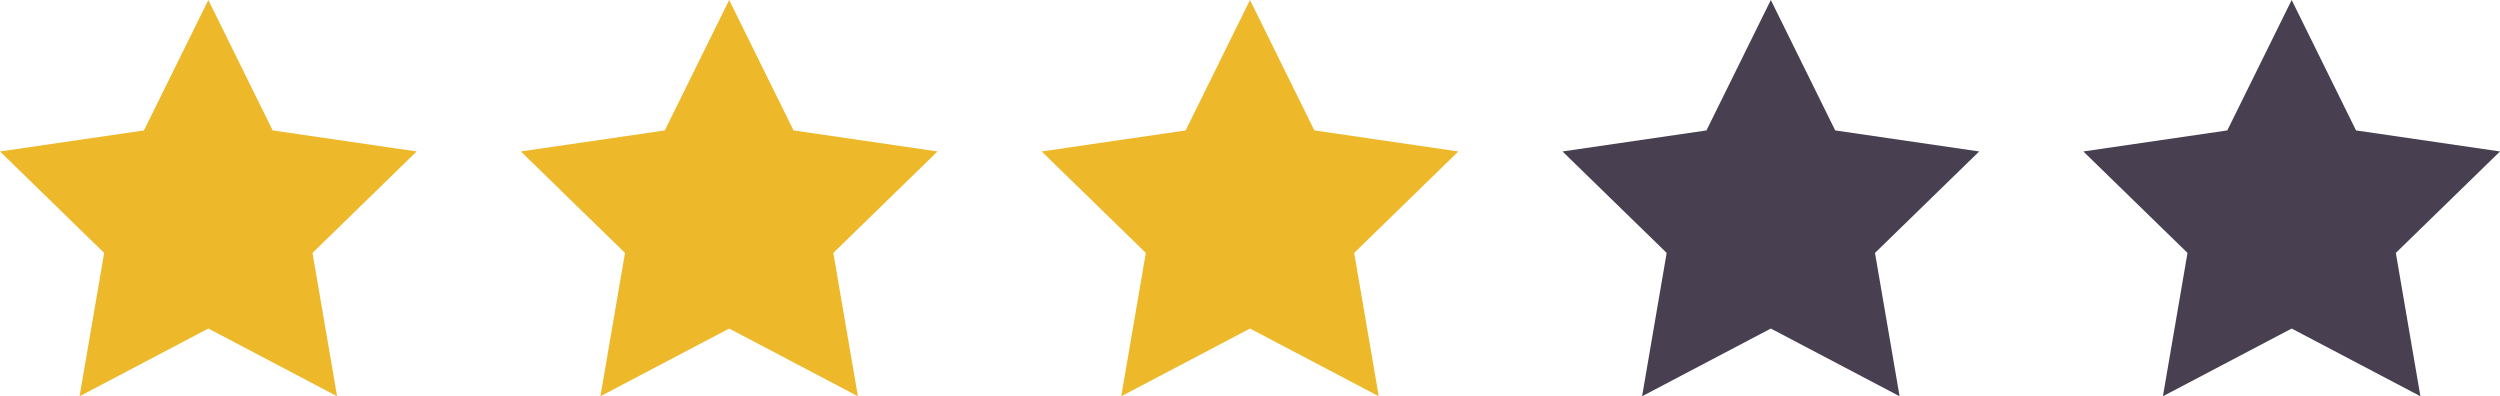 <svg xmlns="http://www.w3.org/2000/svg" width="120" height="19.02" viewBox="0 0 120 19.02">
  <g id="Group_4778" data-name="Group 4778" transform="translate(-8.5 -433.5)">
    <path id="star_3_" data-name="star (3)" d="M12,2l3.09,6.26L22,9.27l-5,4.87,1.18,6.88L12,17.77,5.82,21.02,7,14.14,2,9.27,8.91,8.26Z" transform="translate(81.5 431.5)" fill="#484051"/>
    <path id="star_3_2" data-name="star (3)" d="M12,2l3.09,6.26L22,9.27l-5,4.87,1.18,6.88L12,17.77,5.82,21.02,7,14.14,2,9.27,8.91,8.26Z" transform="translate(56.5 431.5)" fill="#edb82a"/>
    <path id="star_3_3" data-name="star (3)" d="M12,2l3.09,6.26L22,9.27l-5,4.87,1.18,6.88L12,17.77,5.82,21.02,7,14.14,2,9.27,8.91,8.26Z" transform="translate(31.5 431.5)" fill="#edb82a"/>
    <path id="star_3_4" data-name="star (3)" d="M12,2l3.09,6.26L22,9.27l-5,4.87,1.18,6.88L12,17.77,5.82,21.02,7,14.14,2,9.27,8.91,8.26Z" transform="translate(6.5 431.5)" fill="#edb82a"/>
    <path id="star_3_5" data-name="star (3)" d="M12,2l3.09,6.26L22,9.27l-5,4.87,1.18,6.88L12,17.77,5.82,21.02,7,14.14,2,9.27,8.91,8.26Z" transform="translate(106.5 431.5)" fill="#484051"/>
  </g>
</svg>
